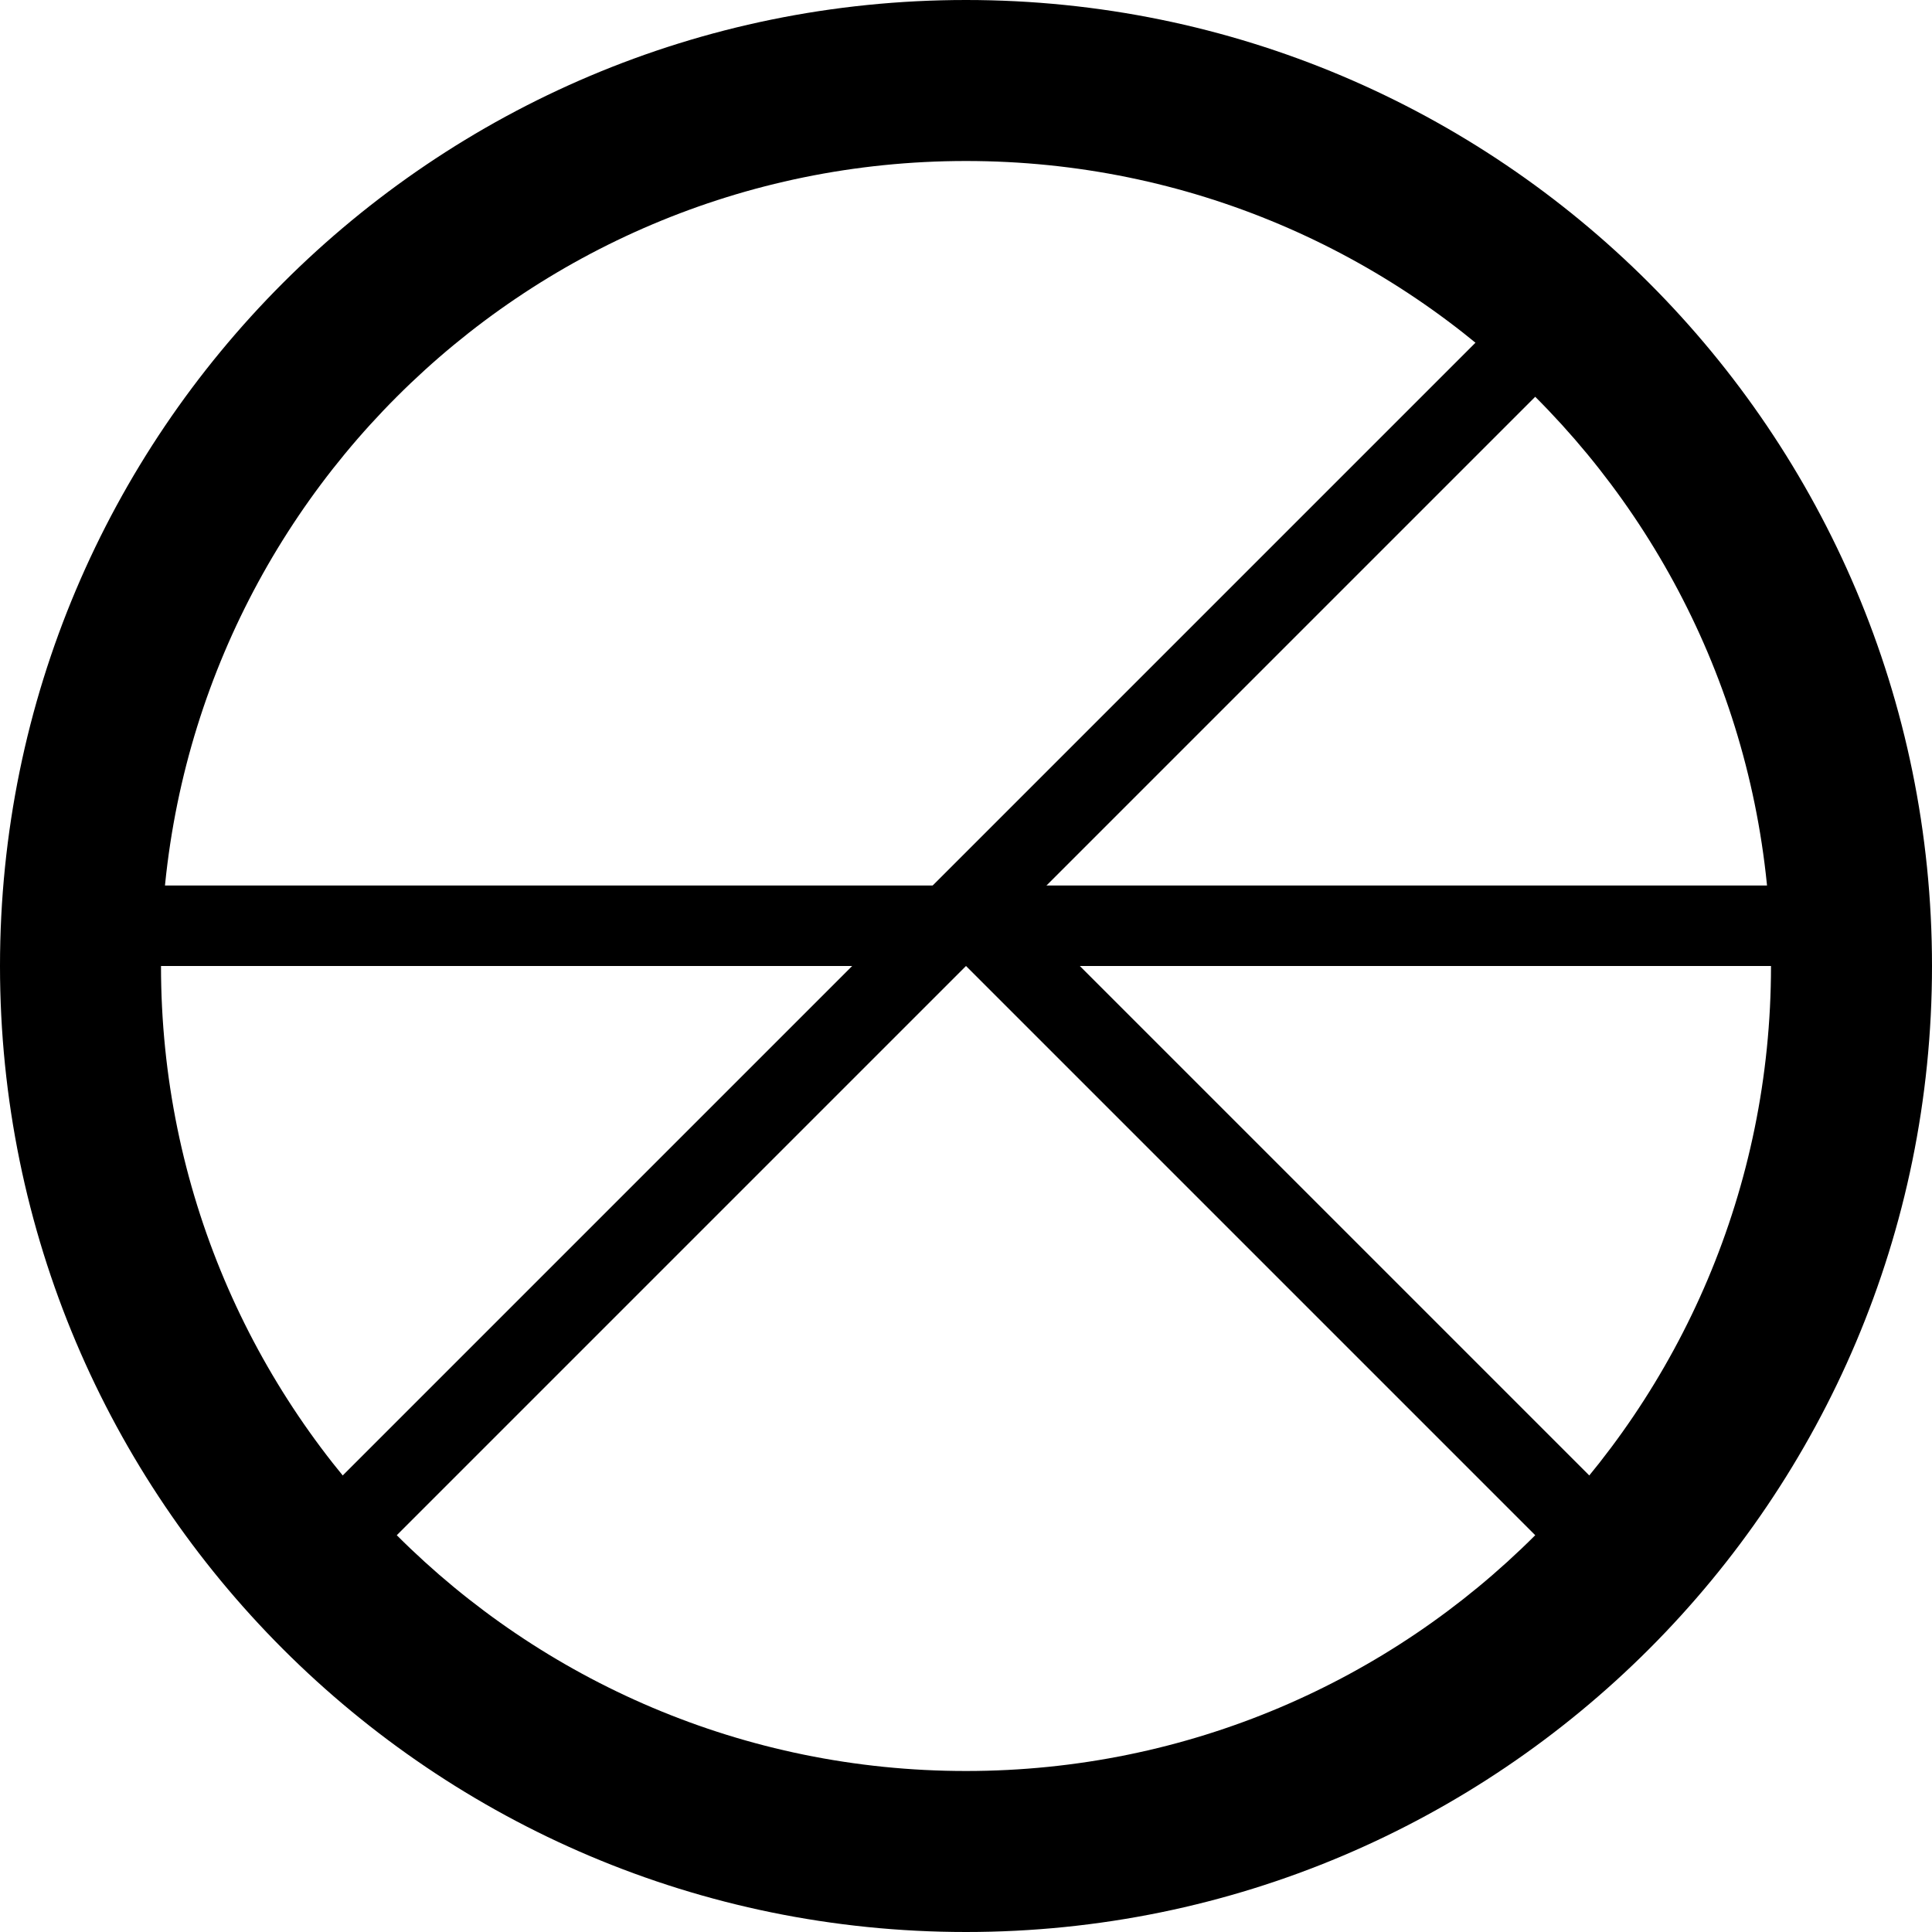 <svg width="24" height="24" viewBox="0 0 24 24" fill="none" xmlns="http://www.w3.org/2000/svg">
<path fill-rule="evenodd" clip-rule="evenodd" d="M12 22C17.523 22 22 17.523 22 12C22 6.477 17.523 2 12 2C6.477 2 2 6.477 2 12C2 17.523 6.477 22 12 22ZM12 24C18.627 24 24 18.627 24 12C24 5.373 18.627 0 12 0C5.373 0 0 5.373 0 12C0 18.627 5.373 24 12 24Z" fill="black"/>
<path fill-rule="evenodd" clip-rule="evenodd" d="M20 20L12 12L12.707 11.293L20.707 19.293L20 20Z" fill="black"/>
<path fill-rule="evenodd" clip-rule="evenodd" d="M23.314 12L0.687 12V11L23.314 11V12Z" fill="black"/>
<path fill-rule="evenodd" clip-rule="evenodd" d="M4 20L20 4L19.293 3.293L3.293 19.293L4 20Z" fill="black"/>
</svg>
